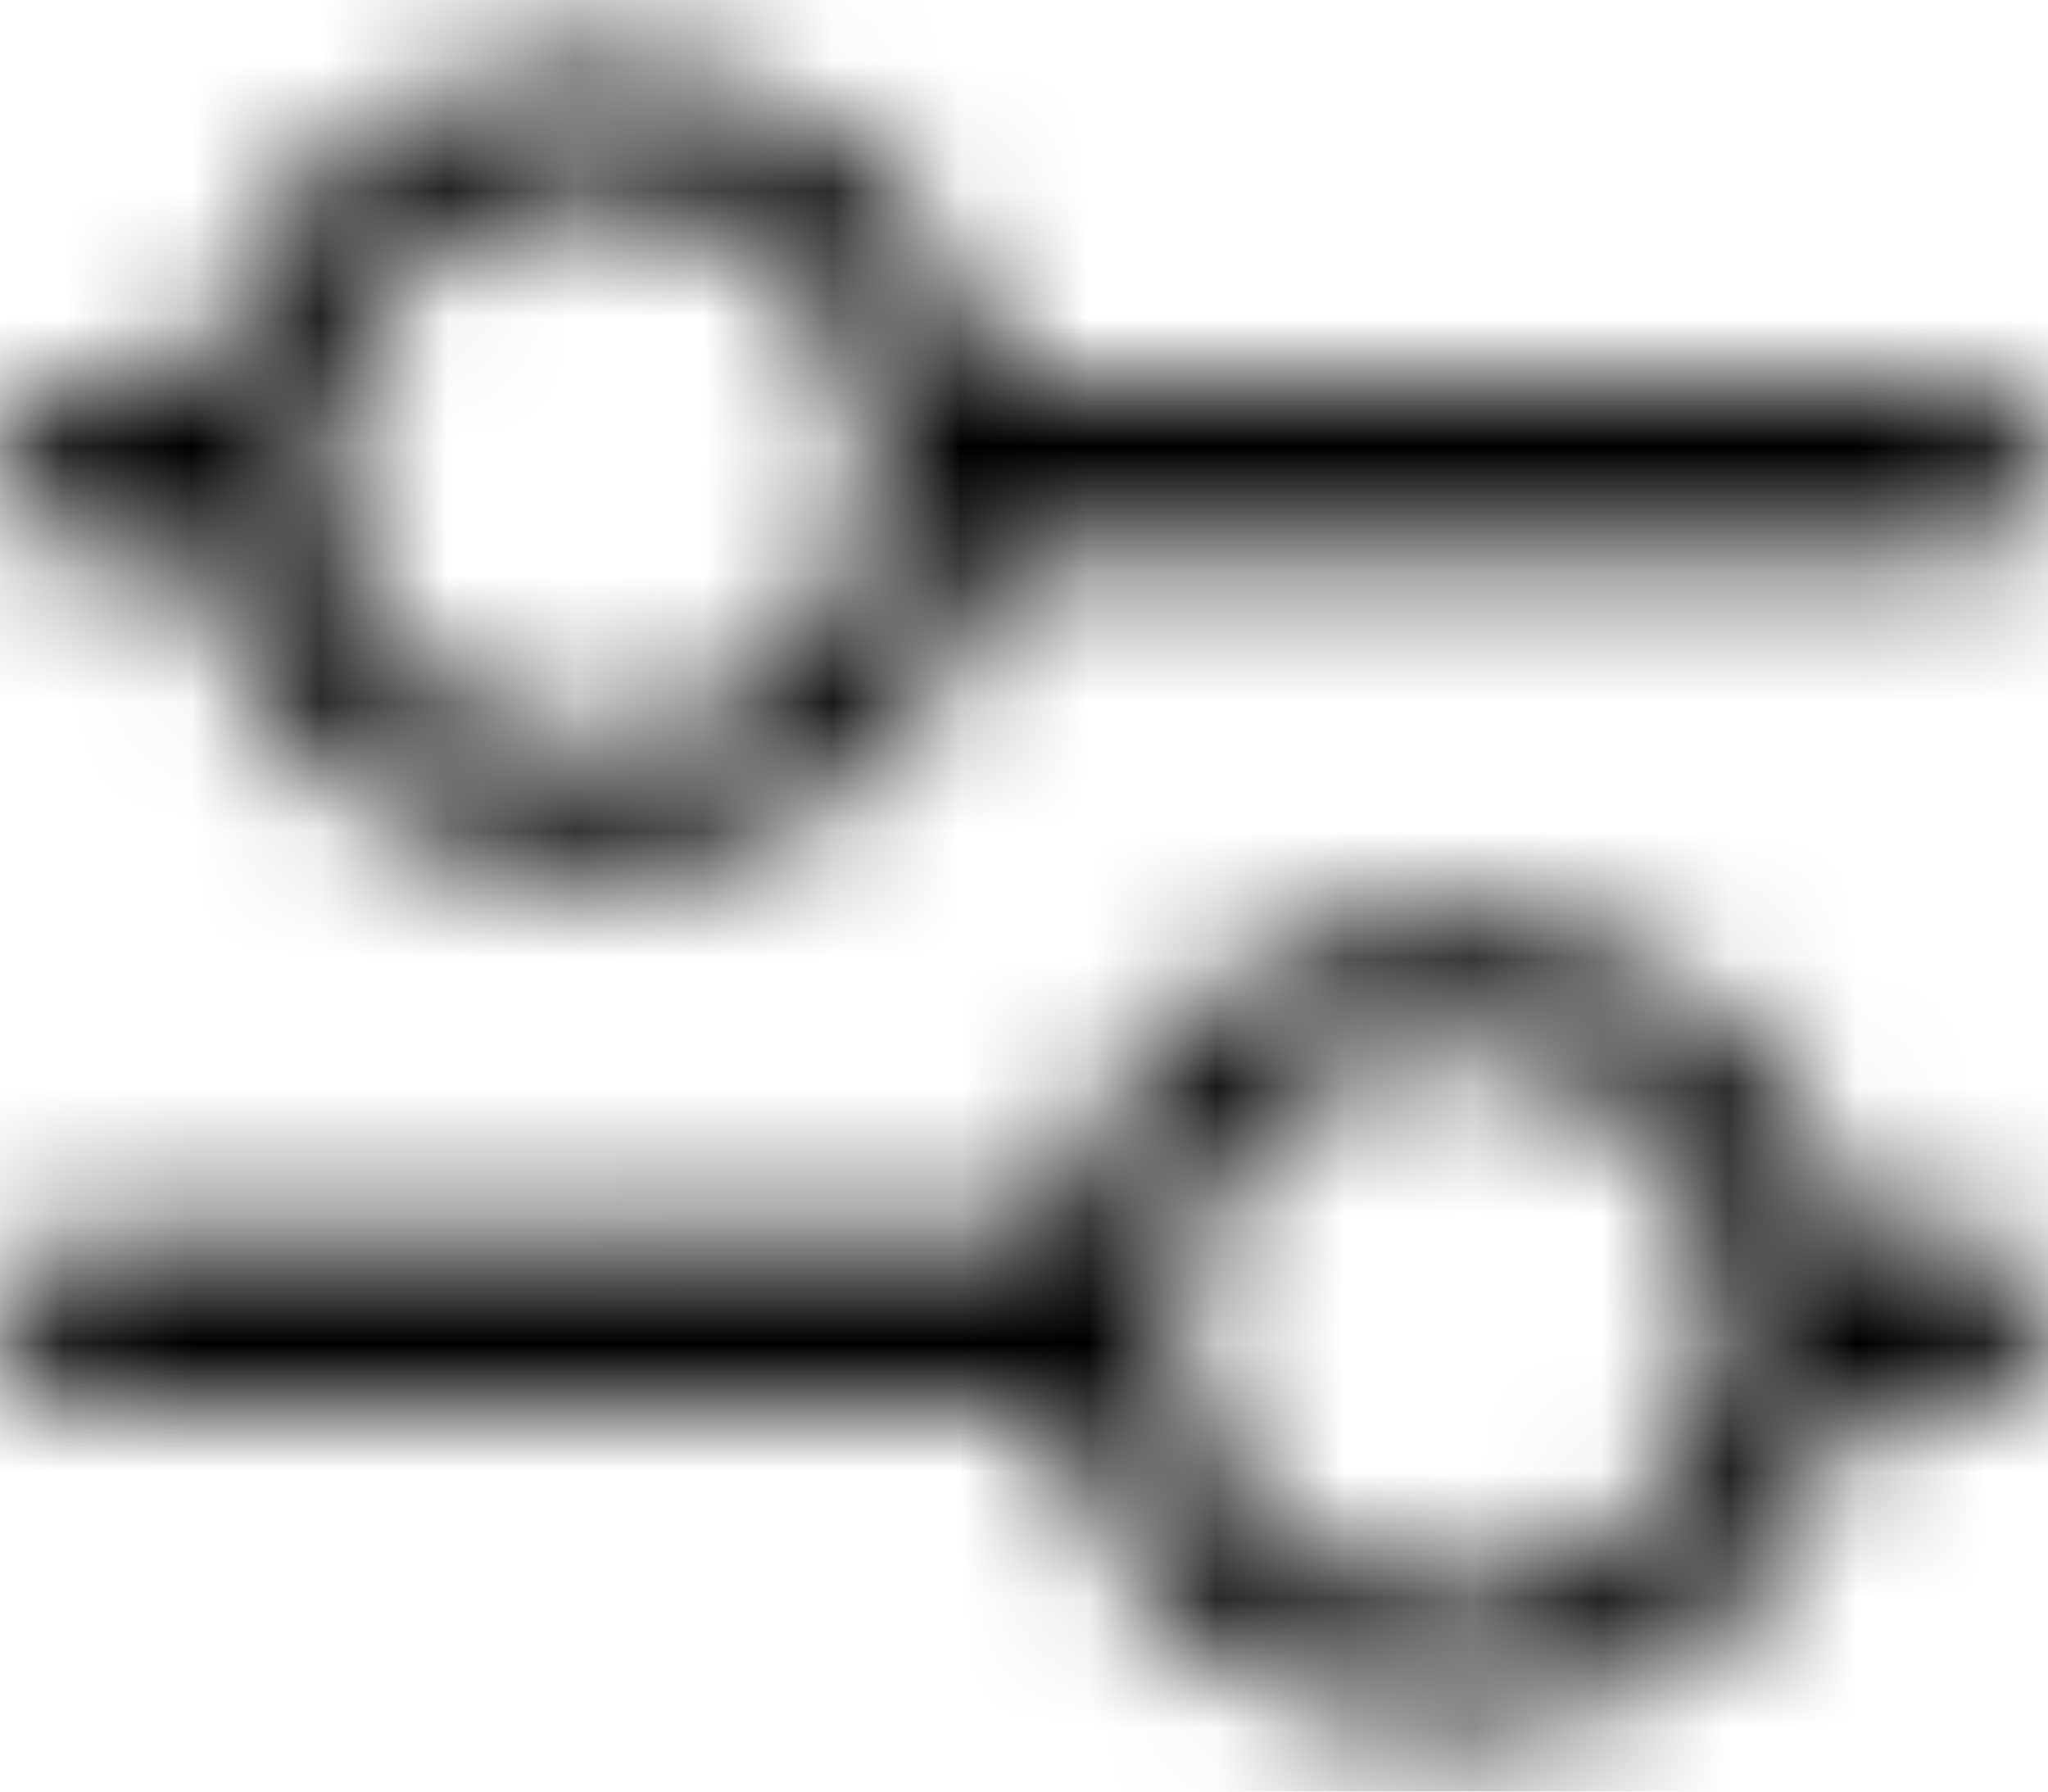 <?xml version="1.0" encoding="UTF-8"?>
<svg width="16px" height="14px" viewBox="0 0 16 14" version="1.1" xmlns="http://www.w3.org/2000/svg" xmlns:xlink="http://www.w3.org/1999/xlink">
    <title>Add / Rectangular Copy 60</title>
    <defs>
        <path d="M11.333,0 C11.702,-6.76353751e-17 12,0.298 12,0.667 L12.001,1.57 C13.429,1.877 14.5,3.147 14.5,4.667 C14.5,6.187 13.429,7.457 12.001,7.763 L12,15.333 C12,15.702 11.702,16 11.333,16 C10.965,16 10.667,15.702 10.667,15.333 L10.667,7.763 C9.238,7.457 8.167,6.187 8.167,4.667 C8.167,3.146 9.238,1.876 10.667,1.57 L10.667,0.667 C10.667,0.298 10.965,6.76353751e-17 11.333,0 Z M4.667,0 C5.035,-6.76353751e-17 5.333,0.298 5.333,0.667 L5.334,8.237 C6.762,8.543 7.833,9.813 7.833,11.333 C7.833,12.853 6.762,14.123 5.334,14.43 L5.333,15.333 C5.333,15.702 5.035,16 4.667,16 C4.298,16 4,15.702 4,15.333 L4,14.43 C2.571,14.124 1.5,12.854 1.5,11.333 C1.5,9.813 2.571,8.543 4,8.237 L4,0.667 C4,0.298 4.298,6.76353751e-17 4.667,0 Z M4.667,9.167 C3.47,9.167 2.5,10.137 2.5,11.333 C2.5,12.53 3.47,13.5 4.667,13.5 C5.863,13.5 6.833,12.53 6.833,11.333 C6.833,10.137 5.863,9.167 4.667,9.167 Z M11.333,2.5 C10.137,2.5 9.167,3.47 9.167,4.667 C9.167,5.863 10.137,6.833 11.333,6.833 C12.53,6.833 13.5,5.863 13.5,4.667 C13.5,3.47 12.53,2.5 11.333,2.5 Z" id="path-1"></path>
        <rect id="path-3" x="0" y="0" width="16" height="16"></rect>
    </defs>
    <g id="Promotions" stroke="none" stroke-width="1" fill="none" fill-rule="evenodd">
        <g id="CM_promotions_landing_mobile" transform="translate(-26, -1233)">
            <g id="Group-7" transform="translate(0, 352)">
                <g id="Group-5-Copy" transform="translate(16, 870)">
                    <g id="Group" transform="translate(10, 10)">
                        <g id="Add-/-Rectangular-Copy-60" transform="translate(8, 8) rotate(-90) translate(-8, -8) ">
                            <mask id="mask-2" fill="white">
                                <use xlink:href="#path-1"></use>
                            </mask>
                            <g id="Combined-Shape" fill-rule="nonzero"></g>
                            <g id="Group" mask="url(#mask-2)">
                                <g id="↳🎨Color">
                                    <mask id="mask-4" fill="white">
                                        <use xlink:href="#path-3"></use>
                                    </mask>
                                    <use id="Rectangular" fill="#000000" xlink:href="#path-3"></use>
                                    <g id="Group" mask="url(#mask-4)" opacity="0.1">
                                        <g id="↳⚙️State">
                                            <rect id="Rectangular" x="0" y="0" width="16" height="16"></rect>
                                        </g>
                                    </g>
                                </g>
                            </g>
                        </g>
                    </g>
                </g>
            </g>
        </g>
    </g>
</svg>